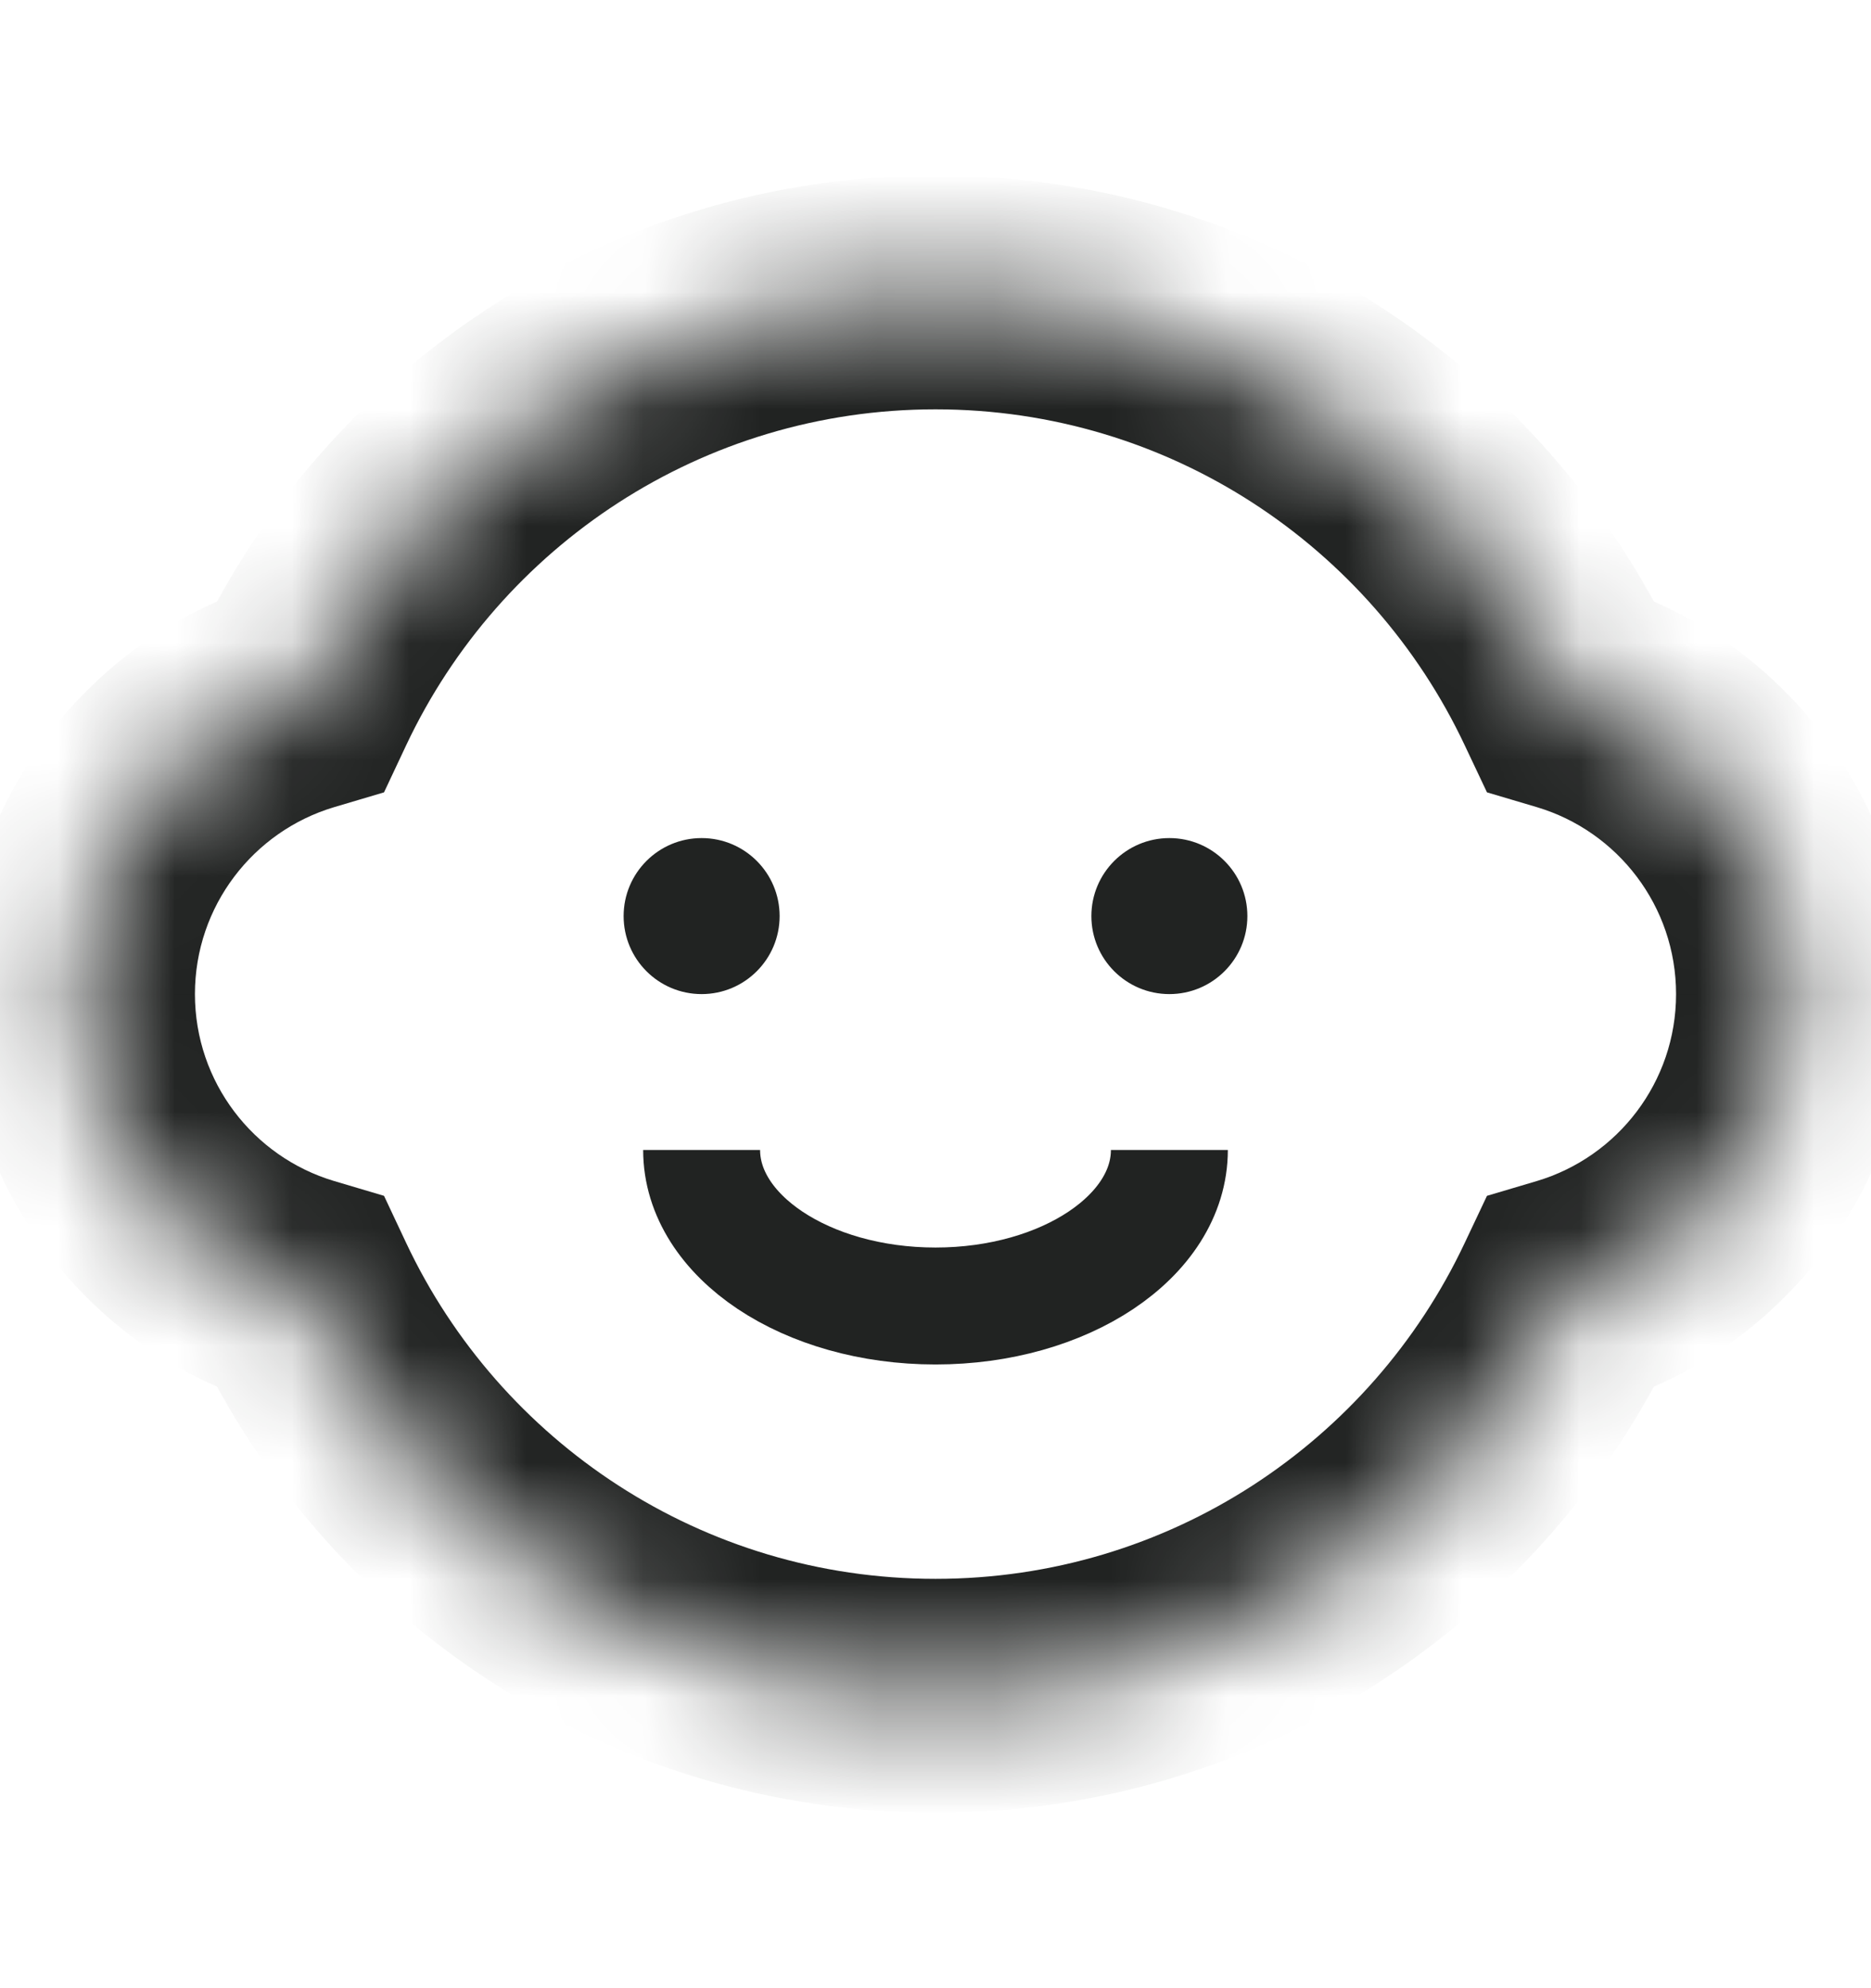 <svg width="16" height="17" viewBox="0 0 16 17" fill="none" xmlns="http://www.w3.org/2000/svg">
<path d="M10 9.833C10 10.57 9.105 11.167 8 11.167C6.895 11.167 6 10.57 6 9.833" stroke="#212322"/>
<mask id="path-2-inside-1_14471_17165" fill="white">
<path fill-rule="evenodd" clip-rule="evenodd" d="M8 14.5C10.399 14.5 12.47 13.091 13.43 11.056C14.531 10.727 15.333 9.707 15.333 8.5C15.333 7.293 14.531 6.272 13.43 5.944C12.47 3.909 10.399 2.5 8 2.5C5.6 2.5 3.53 3.909 2.57 5.944C1.469 6.272 0.667 7.293 0.667 8.5C0.667 9.707 1.469 10.727 2.57 11.056C3.53 13.091 5.6 14.5 8 14.5Z"/>
</mask>
<path d="M13.43 11.056L13.144 10.098L12.716 10.225L12.525 10.629L13.43 11.056ZM13.43 5.944L12.525 6.371L12.716 6.775L13.144 6.902L13.43 5.944ZM2.57 5.944L2.856 6.902L3.284 6.775L3.474 6.371L2.57 5.944ZM2.57 11.056L3.474 10.629L3.284 10.225L2.856 10.098L2.57 11.056ZM12.525 10.629C11.724 12.328 9.998 13.5 8 13.5V15.5C10.801 15.5 13.216 13.855 14.334 11.482L12.525 10.629ZM14.333 8.5C14.333 9.253 13.833 9.892 13.144 10.098L13.716 12.014C15.229 11.563 16.333 10.162 16.333 8.5H14.333ZM13.144 6.902C13.833 7.108 14.333 7.747 14.333 8.5H16.333C16.333 6.838 15.229 5.437 13.716 4.986L13.144 6.902ZM8 3.5C9.998 3.5 11.724 4.672 12.525 6.371L14.334 5.518C13.216 3.145 10.801 1.5 8 1.5V3.5ZM3.474 6.371C4.275 4.672 6.002 3.5 8 3.5V1.5C5.199 1.5 2.784 3.145 1.665 5.518L3.474 6.371ZM1.667 8.5C1.667 7.747 2.167 7.108 2.856 6.902L2.284 4.986C0.771 5.437 -0.333 6.838 -0.333 8.5H1.667ZM2.856 10.098C2.167 9.892 1.667 9.253 1.667 8.5H-0.333C-0.333 10.162 0.771 11.563 2.284 12.014L2.856 10.098ZM8 13.5C6.002 13.5 4.275 12.328 3.474 10.629L1.665 11.482C2.784 13.855 5.199 15.5 8 15.5V13.5Z" fill="#212322" mask="url(#path-2-inside-1_14471_17165)"/>
<ellipse cx="10" cy="7.833" rx="0.667" ry="0.667" fill="#212322"/>
<ellipse cx="6" cy="7.833" rx="0.667" ry="0.667" fill="#212322"/>
</svg>
